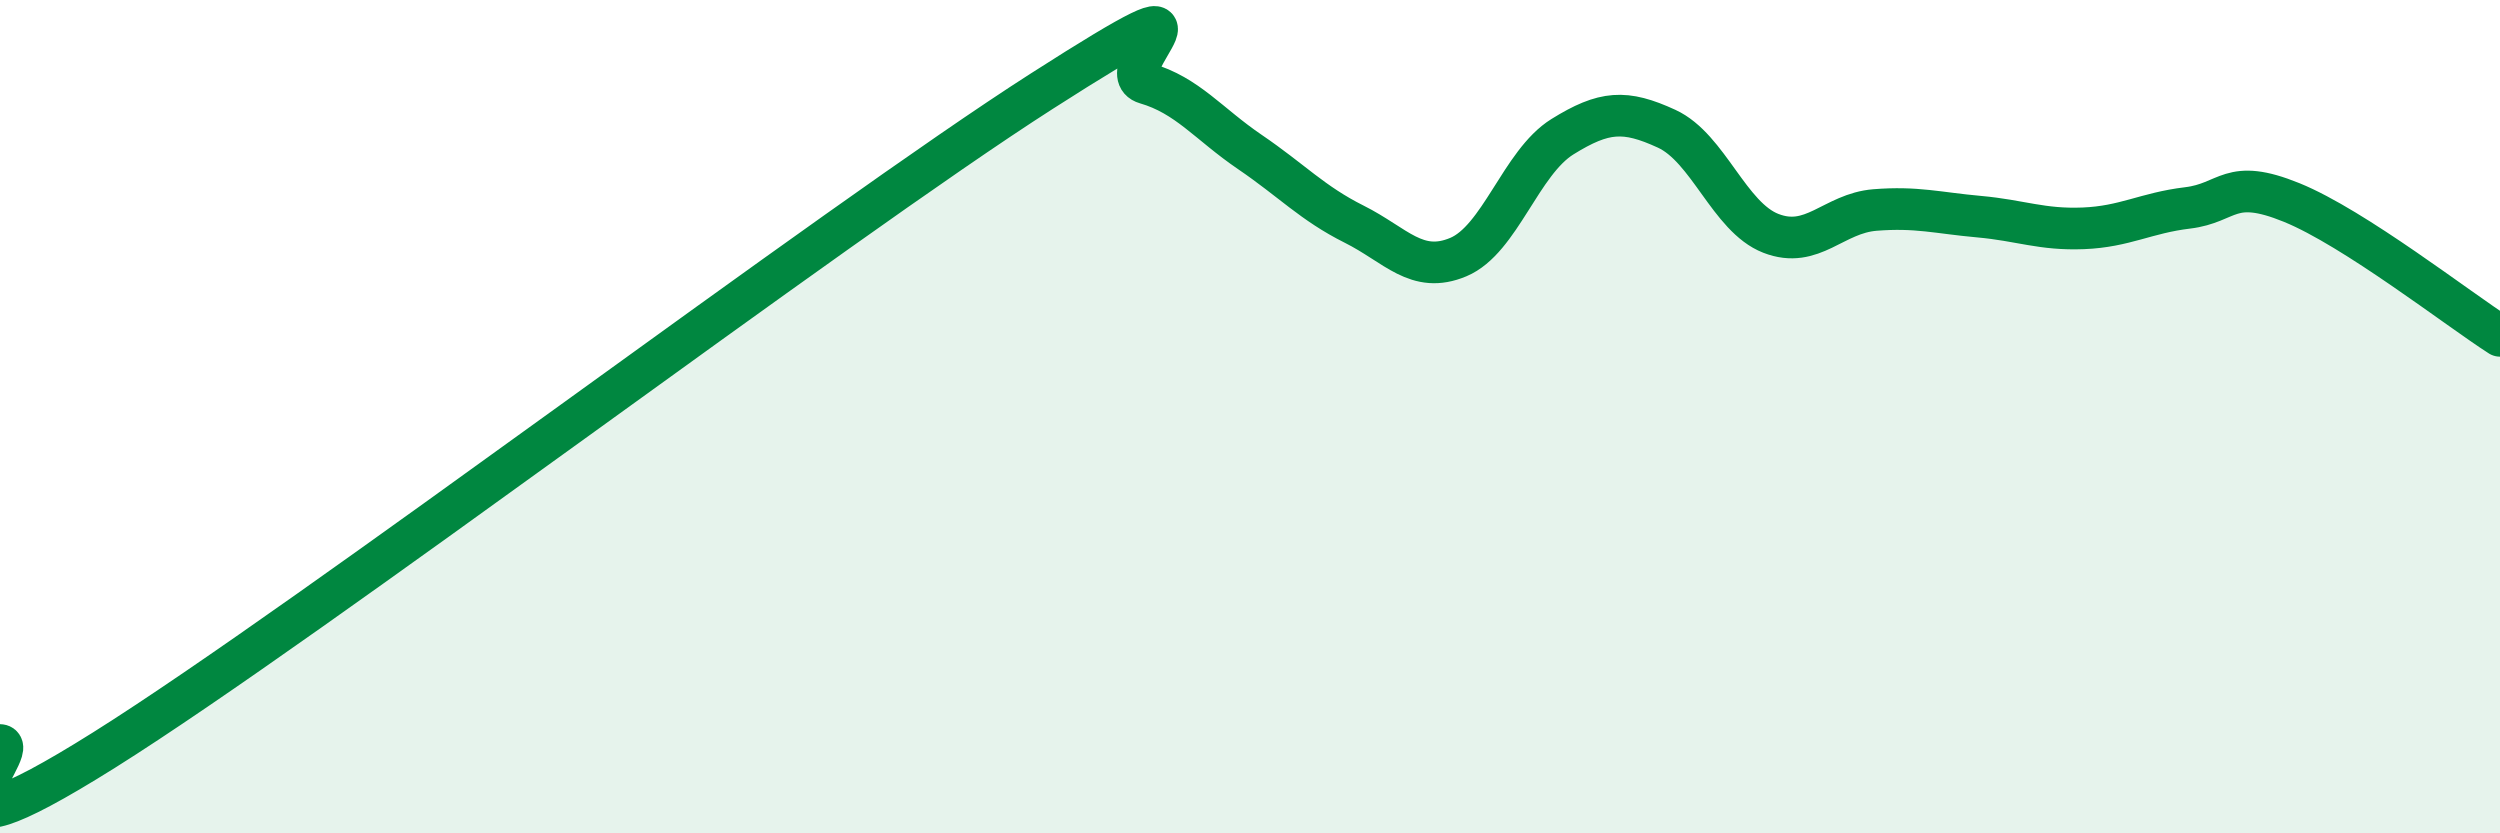 
    <svg width="60" height="20" viewBox="0 0 60 20" xmlns="http://www.w3.org/2000/svg">
      <path
        d="M 0,17.88 C 0.5,17.9 -2.5,21.14 2.5,18 C 7.5,14.86 20,5.39 25,2.19 C 30,-1.01 26.5,1.71 27.5,2 C 28.5,2.29 29,2.97 30,3.65 C 31,4.33 31.5,4.88 32.5,5.38 C 33.5,5.88 34,6.59 35,6.17 C 36,5.75 36.5,3.9 37.5,3.28 C 38.5,2.66 39,2.63 40,3.09 C 41,3.55 41.5,5.21 42.5,5.6 C 43.5,5.99 44,5.12 45,5.04 C 46,4.96 46.5,5.11 47.5,5.2 C 48.5,5.29 49,5.52 50,5.48 C 51,5.44 51.5,5.11 52.5,4.99 C 53.5,4.87 53.5,4.25 55,4.86 C 56.5,5.47 59,7.42 60,8.06L60 20L0 20Z"
        fill="#008740"
        opacity="0.1"
        stroke-linecap="round"
        stroke-linejoin="round"
      />
      <path
        d="M 0,17.88 C 0.5,17.9 -2.5,21.14 2.5,18 C 7.5,14.86 20,5.39 25,2.19 C 30,-1.01 26.5,1.71 27.5,2 C 28.5,2.29 29,2.97 30,3.65 C 31,4.33 31.5,4.88 32.5,5.38 C 33.5,5.88 34,6.59 35,6.17 C 36,5.75 36.5,3.9 37.5,3.28 C 38.5,2.66 39,2.63 40,3.09 C 41,3.55 41.5,5.21 42.5,5.6 C 43.5,5.99 44,5.12 45,5.04 C 46,4.96 46.5,5.11 47.5,5.2 C 48.5,5.29 49,5.52 50,5.48 C 51,5.44 51.5,5.11 52.5,4.99 C 53.5,4.87 53.5,4.25 55,4.86 C 56.5,5.47 59,7.42 60,8.06"
        stroke="#008740"
        stroke-width="1"
        fill="none"
        stroke-linecap="round"
        stroke-linejoin="round"
      />
    </svg>
  